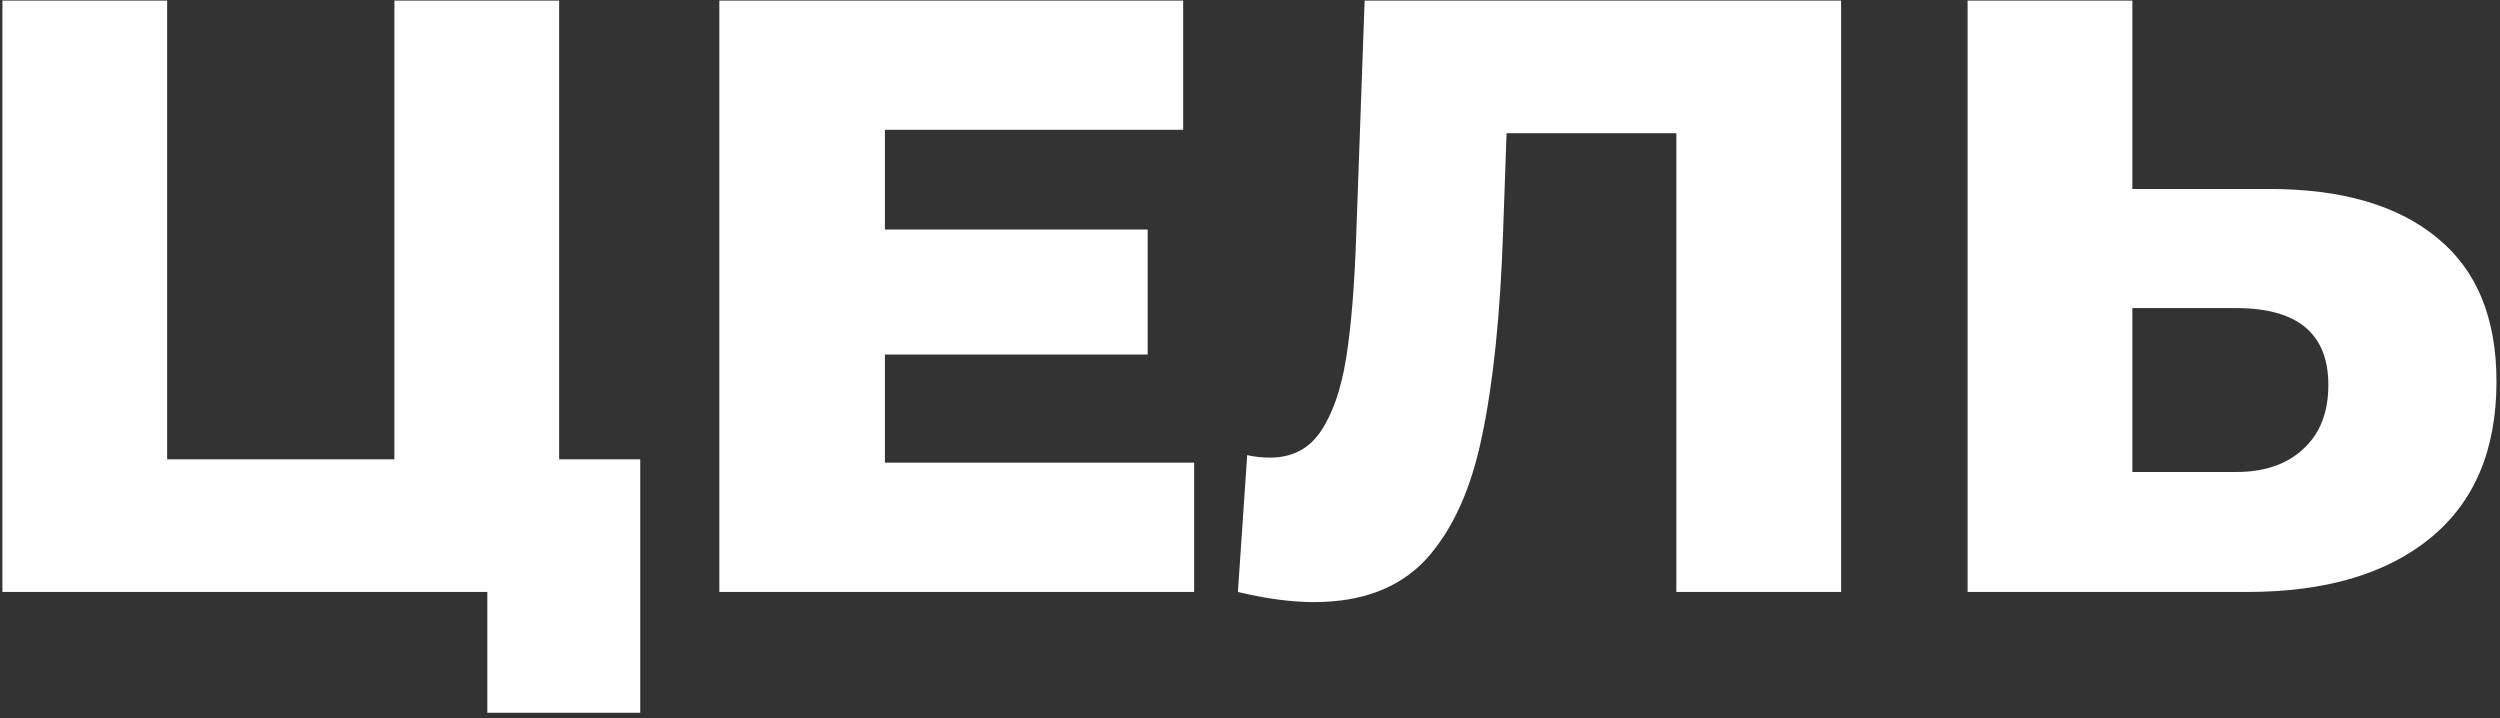 <?xml version="1.0" encoding="UTF-8"?> <svg xmlns="http://www.w3.org/2000/svg" width="435" height="125" viewBox="0 0 435 125" fill="none"><rect x="0" y="0" width="435" height="125" fill="#333333" stroke="none"/> <path d="M111.402 79.921V124.021H84.795V103H0.417V0.1H29.082V79.921H68.625V0.1H97.29V79.921H111.402ZM207.78 80.509V103H125.166V0.1H205.869V22.591H153.978V39.937H199.695V61.693H153.978V80.509H207.78ZM320.353 0.1V103H291.688V23.179H262.141L261.553 39.937C261.063 54.637 259.838 66.593 257.878 75.805C256.016 85.017 252.782 92.171 248.176 97.267C243.57 102.265 237.053 104.764 228.625 104.764C224.705 104.764 220.295 104.176 215.395 103L217.012 79.186C218.286 79.48 219.609 79.627 220.981 79.627C224.803 79.627 227.743 78.108 229.801 75.07C231.859 72.032 233.329 67.818 234.211 62.428C235.093 56.94 235.681 49.835 235.975 41.113L237.445 0.1H320.353ZM394.843 32.881C407.485 32.881 417.236 35.723 424.096 41.407C430.956 46.993 434.386 55.323 434.386 66.397C434.386 78.255 430.564 87.32 422.92 93.592C415.276 99.864 404.643 103 391.021 103H342.364V0.1H371.029V32.881H394.843ZM389.11 82.126C394.01 82.126 397.881 80.803 400.723 78.157C403.663 75.511 405.133 71.787 405.133 66.985C405.133 58.067 399.792 53.608 389.11 53.608H371.029V82.126H389.11Z" fill="white"></path> </svg> 